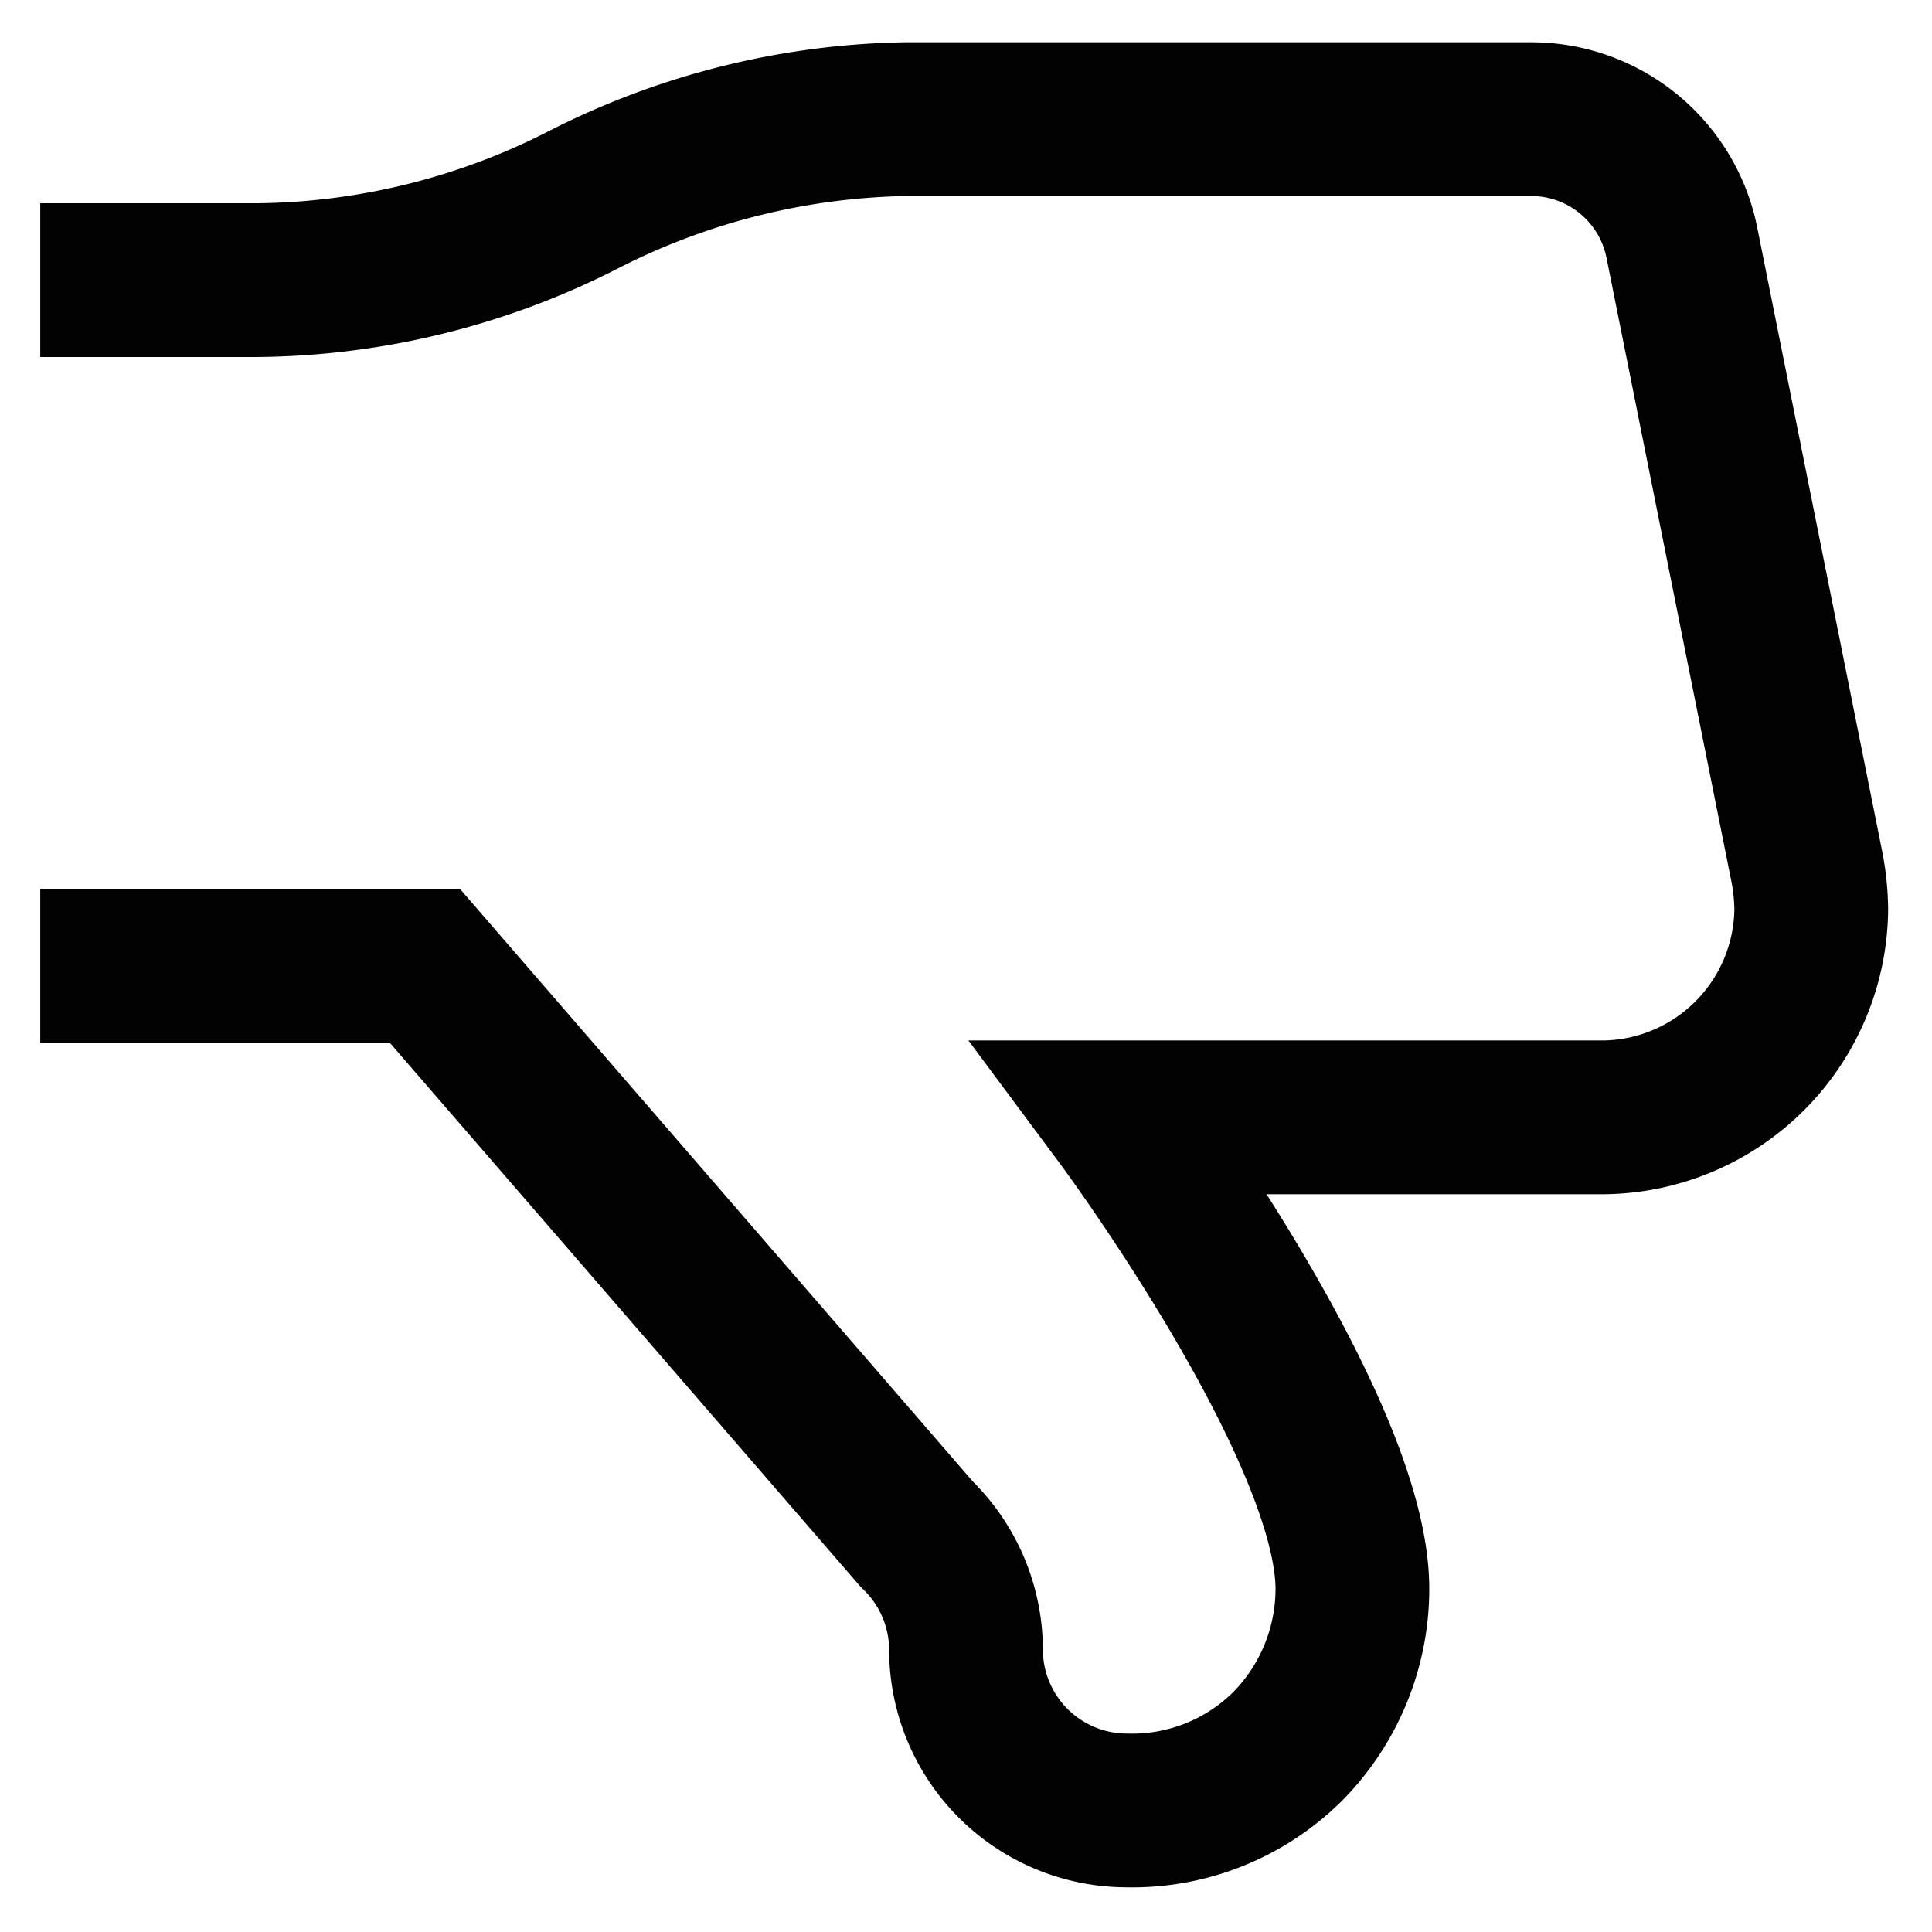 <?xml version="1.0" encoding="utf-8"?><!-- Скачано с сайта svg4.ru / Downloaded from svg4.ru -->
<svg width="800px" height="800px" viewBox="0 0 24 24" id="Layer_1" data-name="Layer 1" xmlns="http://www.w3.org/2000/svg"><defs><style>.cls-1{fill:none;stroke:#020202;stroke-miterlimit:10;stroke-width:1.91px;}</style></defs><path class="cls-1" d="M.5,12H5.28l6.11,7.06A2,2,0,0,1,12,20.49a2,2,0,0,0,2,2,2.74,2.74,0,0,0,2-.8,2.79,2.79,0,0,0,.8-1.95c0-2-2.87-5.86-2.87-5.86h6A2.61,2.61,0,0,0,22.5,11.3a2.94,2.94,0,0,0-.05-.51L20.89,3A1.91,1.91,0,0,0,19,1.48H11.25a9.13,9.13,0,0,0-4,1h0a9.08,9.08,0,0,1-4.06,1H.5"/></svg>